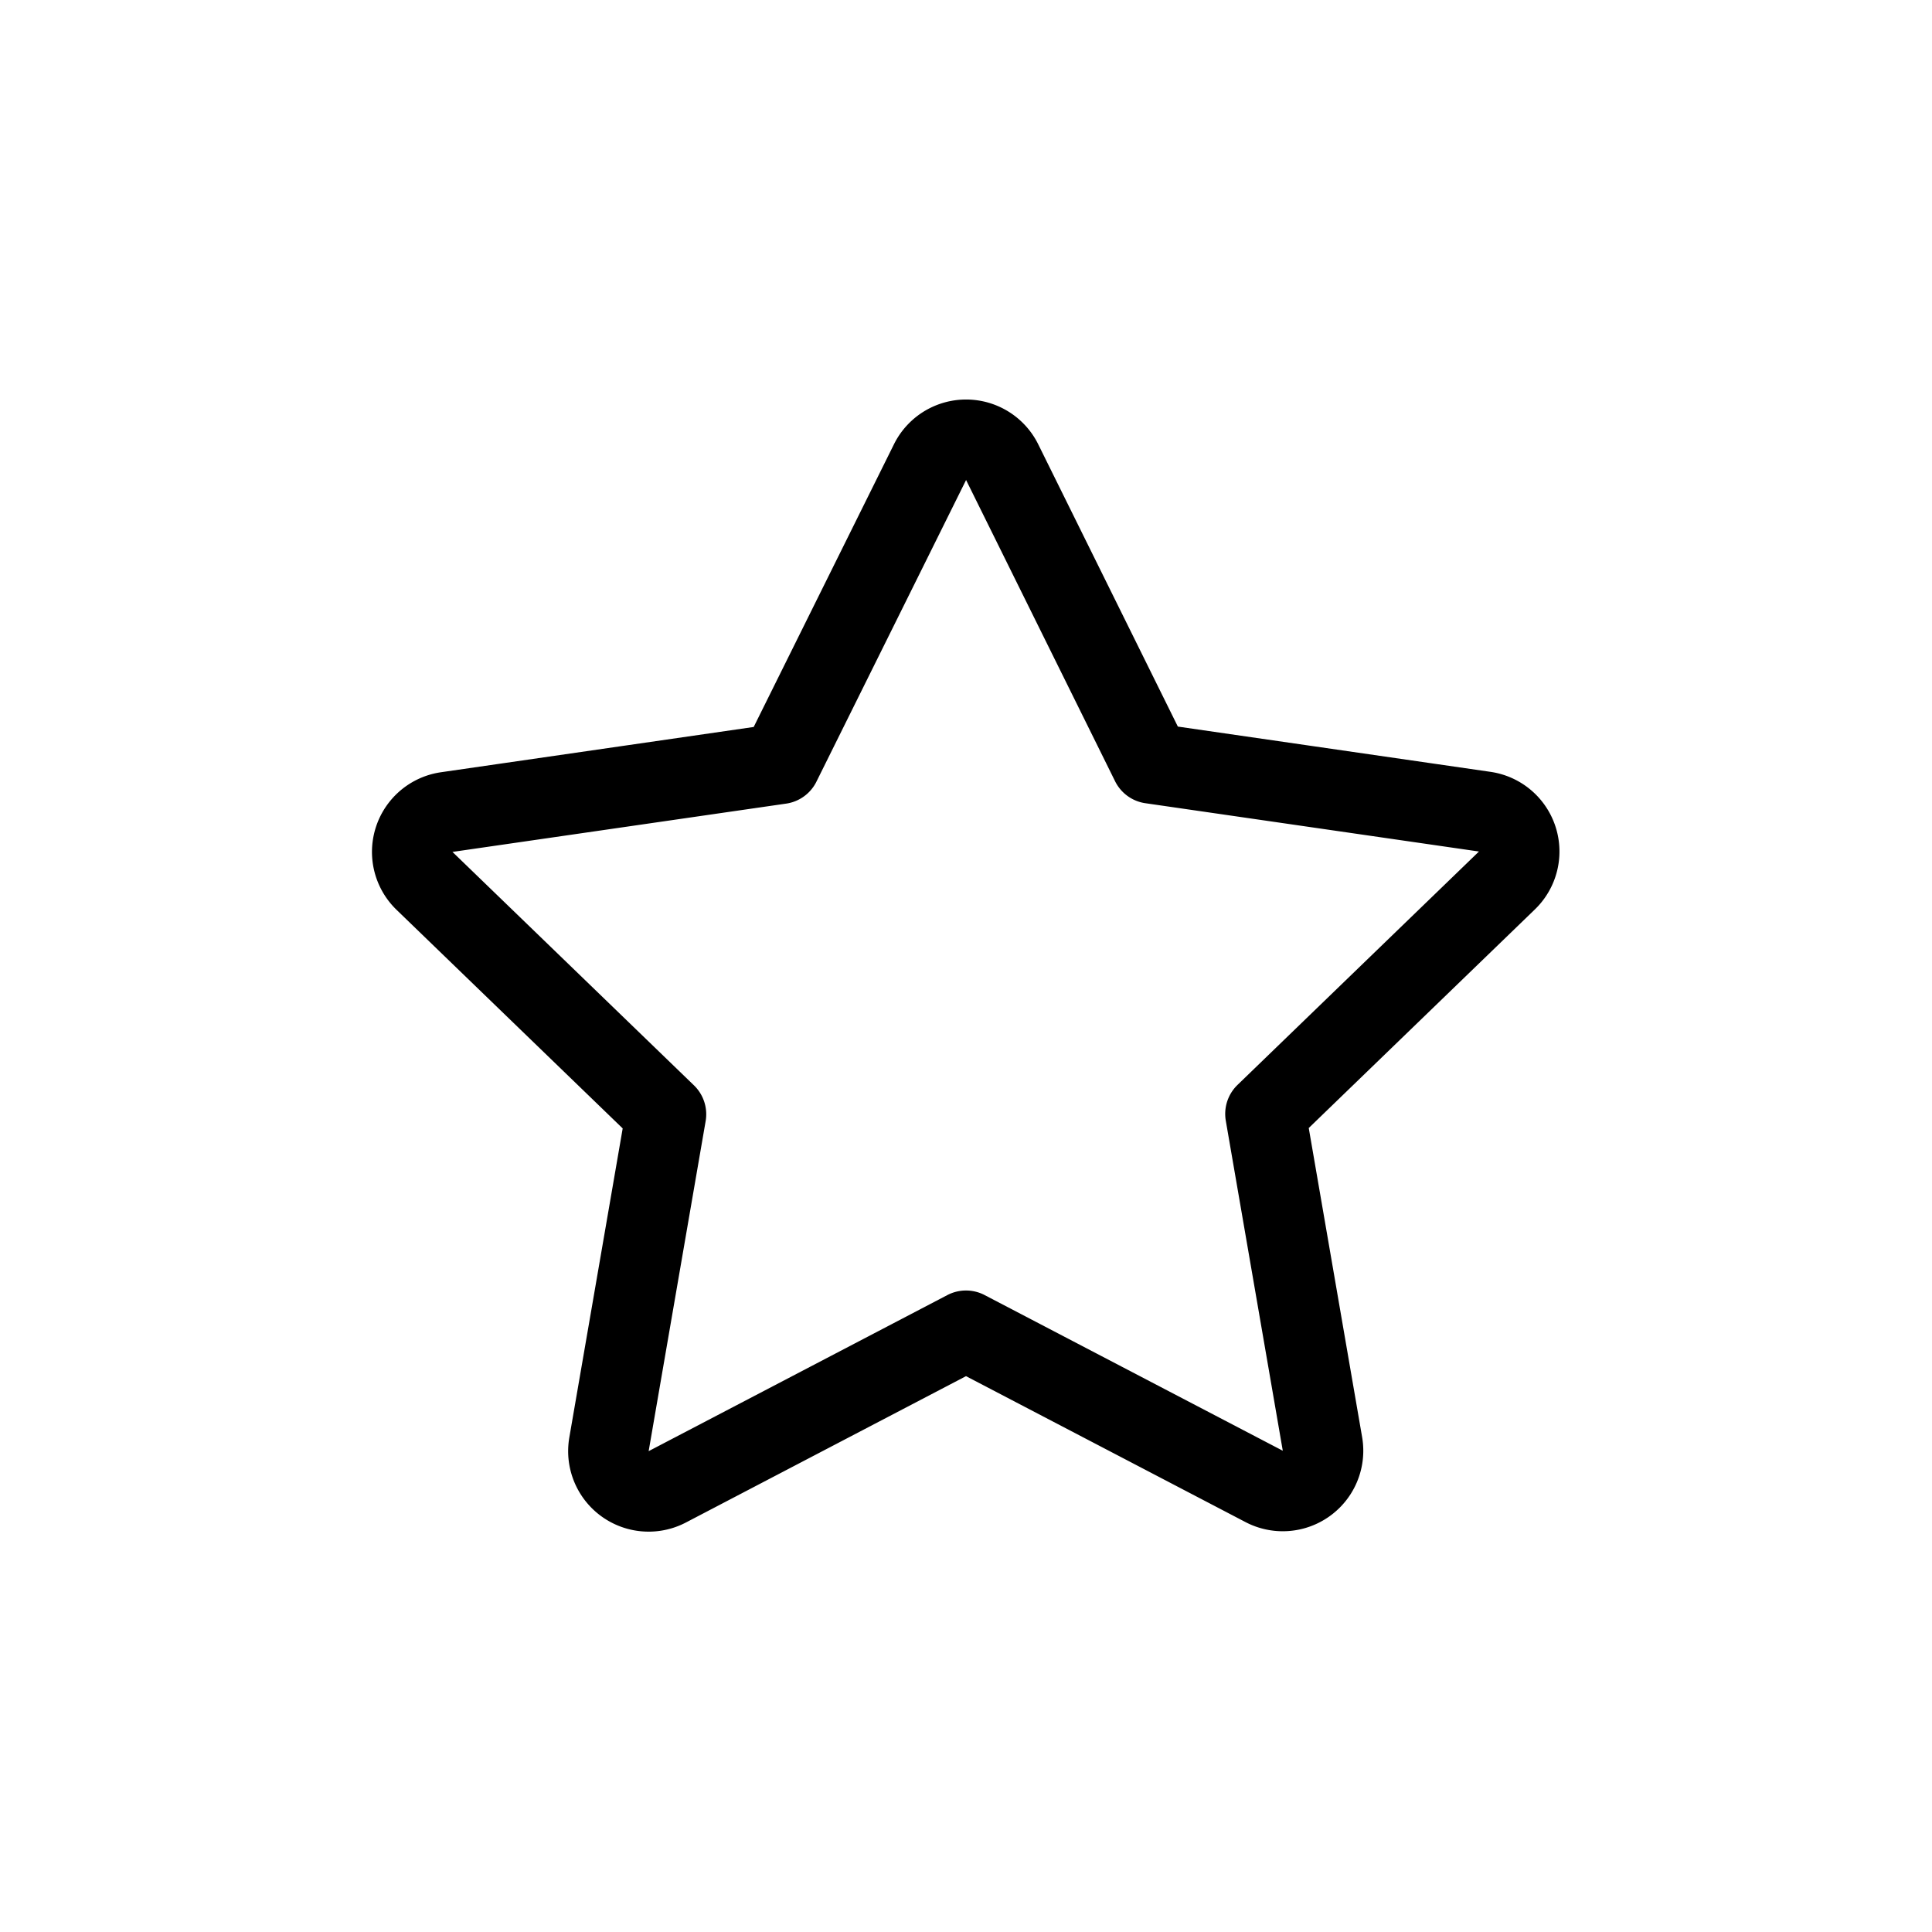 <svg viewBox="0 0 24 24" xmlns="http://www.w3.org/2000/svg"><g transform="matrix(1,0,0,1,0,0)"><path d="M11.551,5.745a.5.5,0,0,1,.9,0L14.3,9.483l4.144.6a.5.5,0,0,1,.276.854l-3,2.9.708,4.1a.5.5,0,0,1-.724.528L12,16.531,8.289,18.47a.5.5,0,0,1-.724-.528l.708-4.1-3-2.9a.5.5,0,0,1,.276-.854l4.145-.6Z" fill="none" stroke="#000000" stroke-linecap="round" stroke-linejoin="round"></path></g></svg>
